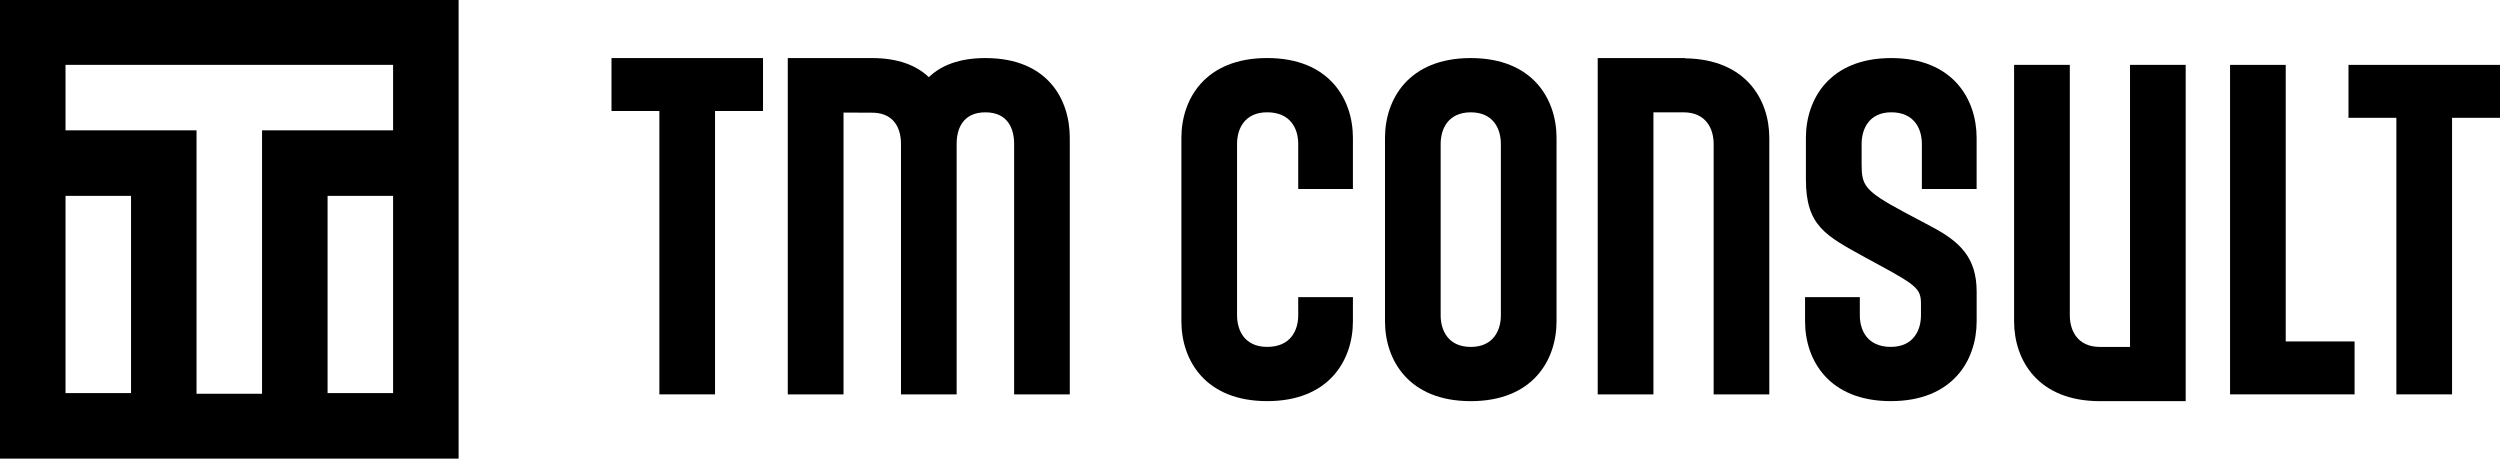 <svg width="549" height="101" viewBox="0 0 549 101" fill="none" xmlns="http://www.w3.org/2000/svg">
<path fill-rule="evenodd" clip-rule="evenodd" d="M0 0H100.711V100.711H0V0ZM14.388 14.241H86.323V28.623H57.546V86.469H43.158V28.623H14.388V14.241ZM71.935 43.012H86.323V86.323H71.935V43.012ZM28.776 43.012H14.388V86.323H28.776V43.012Z" fill="black"/>
<path d="M144.799 86.602V24.374H134.284V12.751H167.557V24.374H157.022V86.602H144.799Z" fill="black"/>
<path d="M285.089 41.508V31.579C285.089 28.375 283.478 24.662 278.268 24.662C273.255 24.662 271.656 28.375 271.656 31.579V69.259C271.656 72.463 273.255 76.176 278.268 76.176C283.478 76.176 285.089 72.463 285.089 69.259V65.253H297.101V70.559C297.101 79.074 291.891 88.087 278.268 88.087C264.644 88.087 259.434 79.068 259.434 70.559V30.273C259.434 21.757 264.644 12.745 278.268 12.745C291.891 12.745 297.101 21.764 297.101 30.273V41.502H285.089V41.508Z" fill="black"/>
<path d="M304.146 70.565V30.279C304.146 21.764 309.356 12.751 322.98 12.751C336.604 12.751 341.814 21.77 341.814 30.279V70.565C341.814 79.081 336.604 88.093 322.98 88.093C309.356 88.093 304.146 79.081 304.146 70.565ZM316.369 69.266C316.369 72.469 317.967 76.183 322.98 76.183C327.993 76.183 329.591 72.469 329.591 69.266V31.585C329.591 28.381 327.993 24.668 322.98 24.668C317.967 24.668 316.369 28.381 316.369 31.585V69.266Z" fill="black"/>
<path d="M409.602 56.533C400.895 51.731 396.577 49.616 396.577 39.394V30.279C396.577 21.764 401.787 12.751 415.315 12.751C428.844 12.751 434.066 21.77 434.066 30.279V41.508H422.041V31.579C422.041 28.375 420.43 24.662 415.322 24.662C410.424 24.662 408.812 28.375 408.812 31.579V36.088C408.812 40.693 409.417 41.897 418.041 46.521L424.047 49.712C430.366 53.03 434.073 56.533 434.073 64.049V70.559C434.073 79.074 428.85 88.087 415.226 88.087C401.602 88.087 396.392 79.068 396.392 70.559V65.253H408.417V69.259C408.417 72.463 410.016 76.176 415.22 76.176C420.232 76.176 421.844 72.463 421.844 69.259V66.75C421.844 63.546 421.028 62.743 412.927 58.336L409.602 56.533Z" fill="black"/>
<path d="M489.721 86.603V14.248H501.944V74.979H517.064V86.603H489.721Z" fill="black"/>
<path d="M526.243 86.603V25.872H515.727V14.248H549V25.872H538.472V86.603H526.243Z" fill="black"/>
<path d="M216.39 12.752C210.677 12.752 206.67 14.35 203.97 16.949C201.269 14.344 197.148 12.752 191.537 12.752C191.435 12.752 172.996 12.752 172.996 12.752V86.603H185.238V24.719L191.938 24.751C196.562 24.98 197.855 28.484 197.855 31.585V86.603H210.078V31.585C210.078 28.382 211.377 24.668 216.39 24.668C221.403 24.668 222.702 28.382 222.702 31.585V86.603H234.925V30.286C234.931 21.77 230.02 12.752 216.39 12.752Z" fill="black"/>
<path d="M370.029 12.809L370.061 12.752H350.858V86.603H363.093V24.668C363.093 24.668 369.552 24.668 369.705 24.668C374.717 24.668 376.316 28.382 376.316 31.585V86.603H388.539V30.286C388.539 21.847 383.373 12.974 370.029 12.809Z" fill="black"/>
<path d="M467.753 14.248V76.183H461.142C456.13 76.183 454.531 72.476 454.531 69.266V14.248H442.295V70.565C442.295 79.081 447.518 88.094 461.142 88.094H479.976V14.248H467.753Z" fill="black"/>
</svg>
